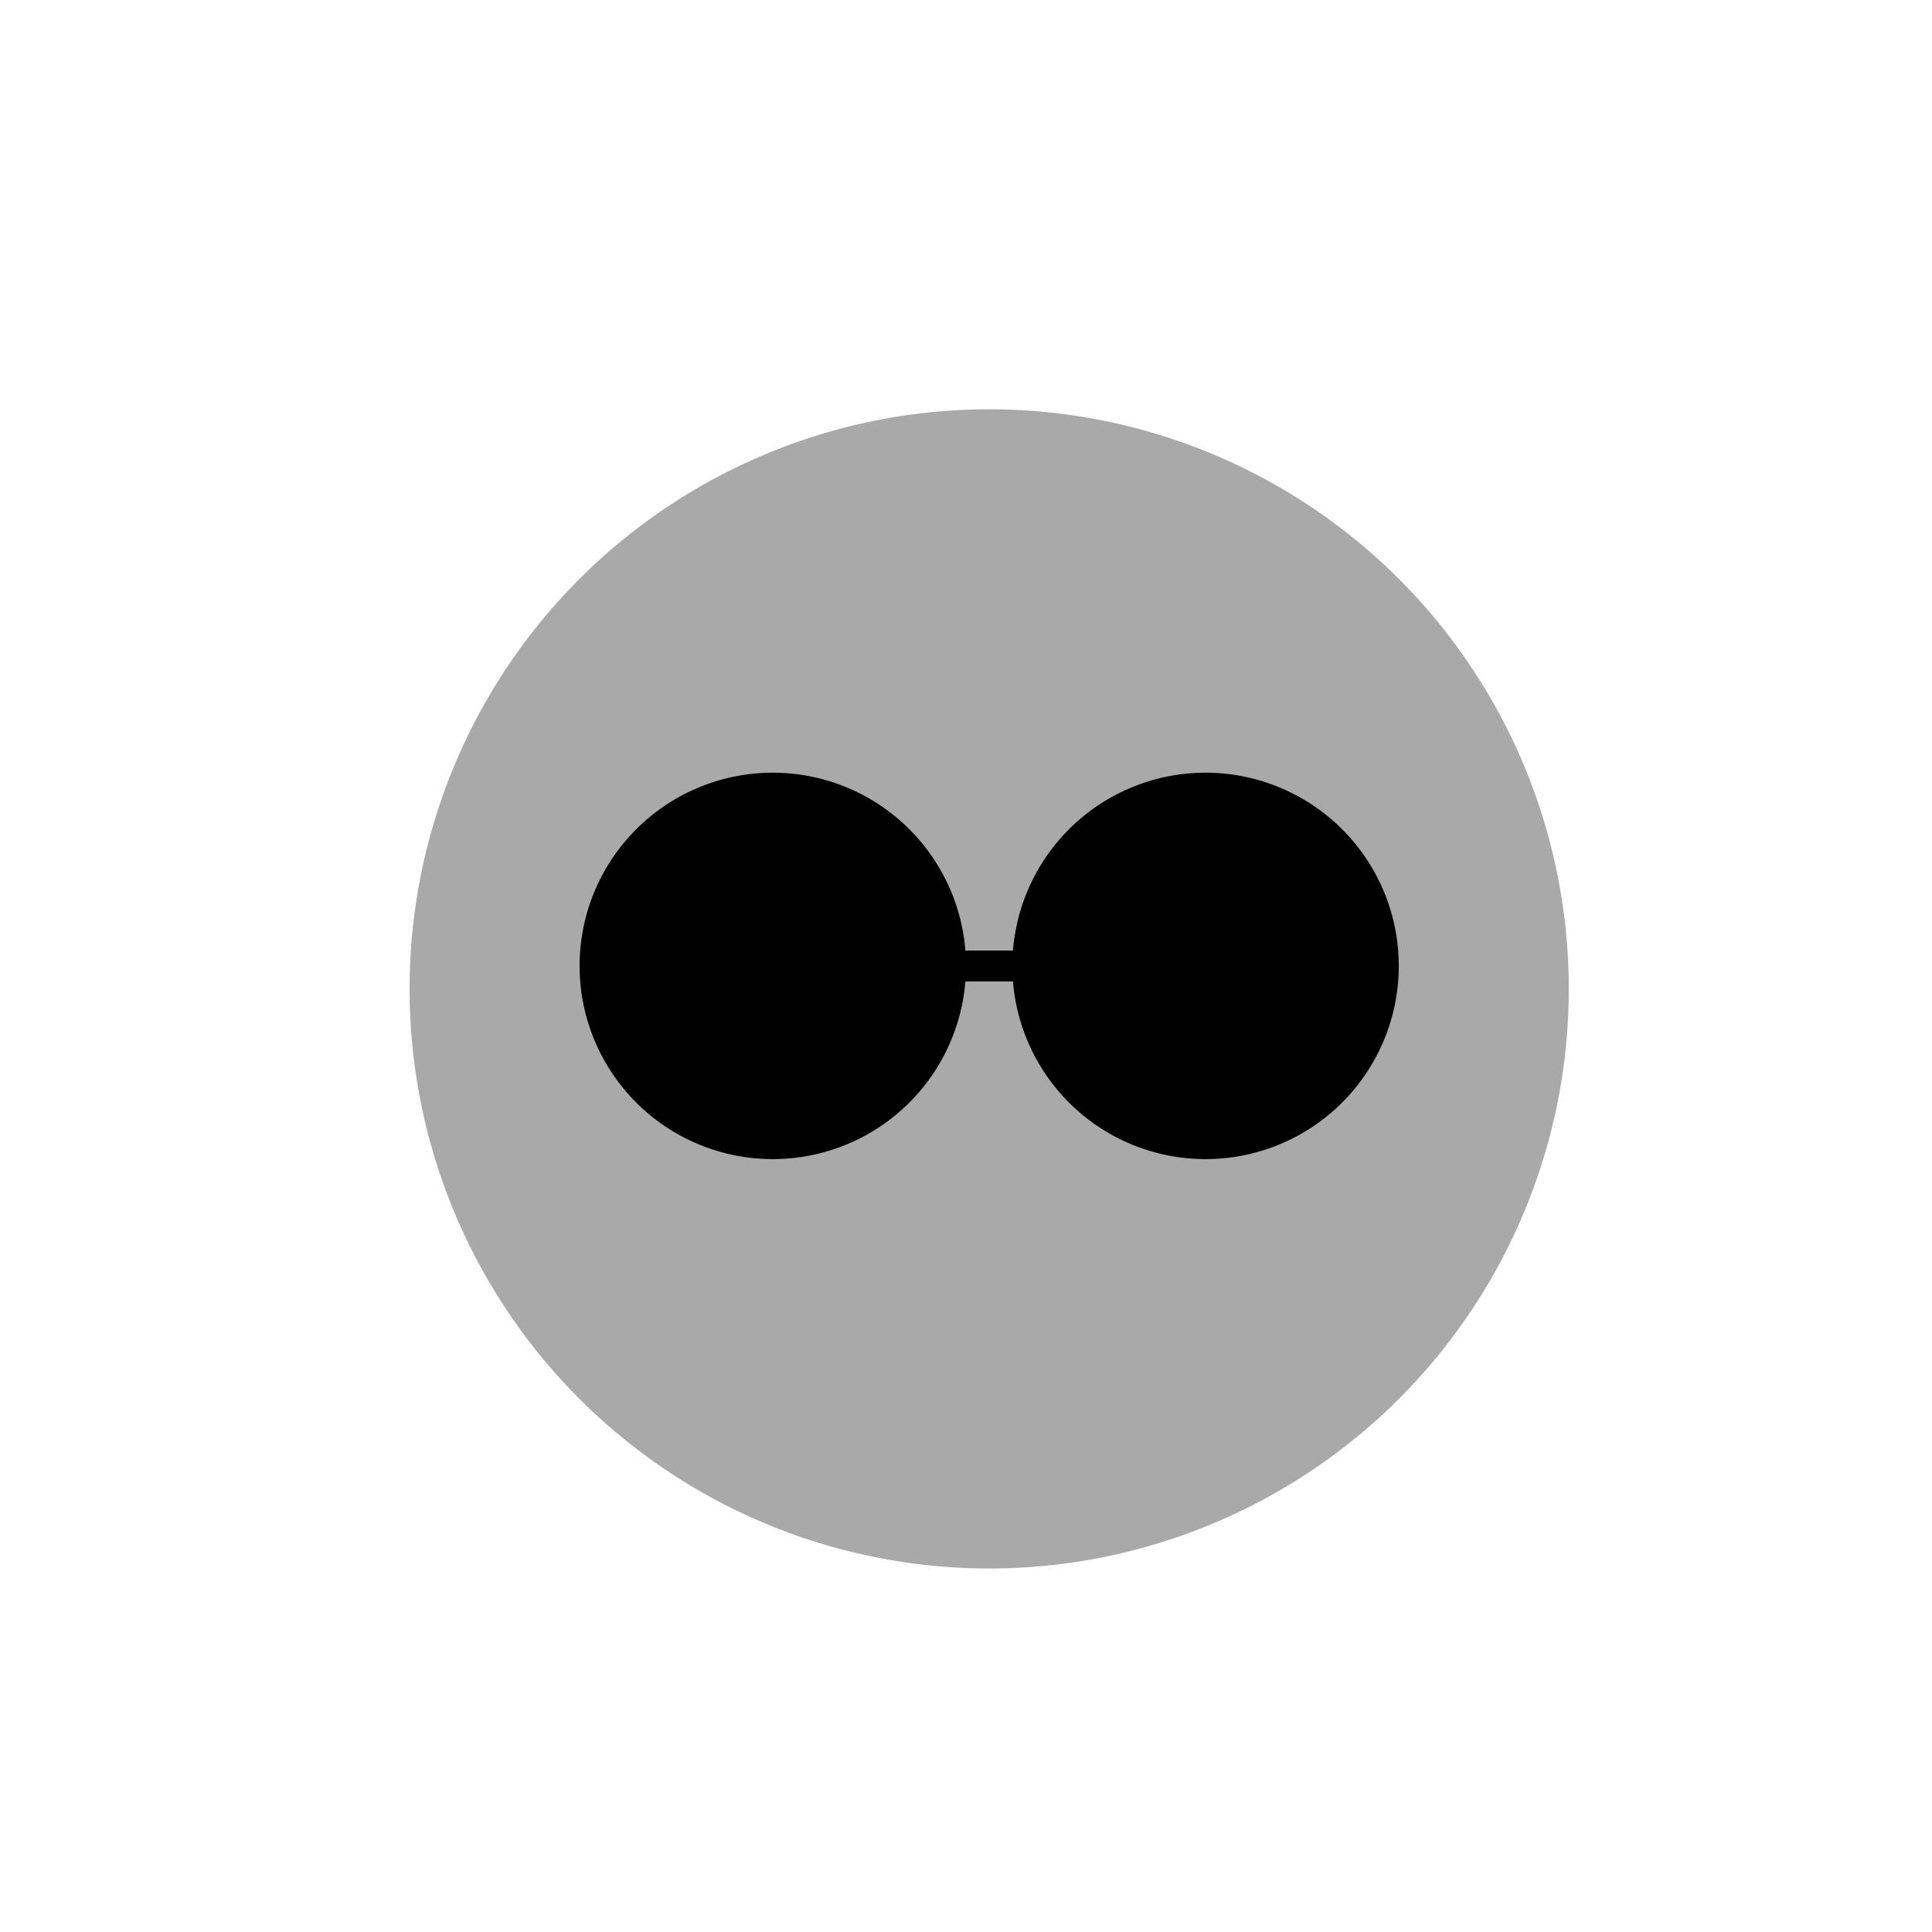 <!--

Generated by DrawGPT.
Free, open source, AI generated images in SVG, PNG, and HTML Canvas format.
https://drawgpt.ai

Created: 2024-02-12T03:31:02.629Z
Link: https://drawgpt.ai/prompt/162960/

-->
<svg xmlns="http://www.w3.org/2000/svg" xmlns:xlink="http://www.w3.org/1999/xlink" width="500" height="500"><defs/><g><path fill="#A9A9A9" stroke="none" paint-order="stroke fill markers" d=" M 406 256 A 150 150 0 1 1 406 255.85"/><path fill="#000" stroke="none" paint-order="stroke fill markers" d=" M 250 250 A 50 50 0 1 1 250 249.95"/><path fill="#000" stroke="none" paint-order="stroke fill markers" d=" M 362 250 A 50 50 0 1 1 362 249.95"/><path fill="none" stroke="#000" paint-order="fill stroke markers" d=" M 200 250 L 312 250" stroke-miterlimit="10" stroke-width="8" stroke-dasharray=""/></g></svg>